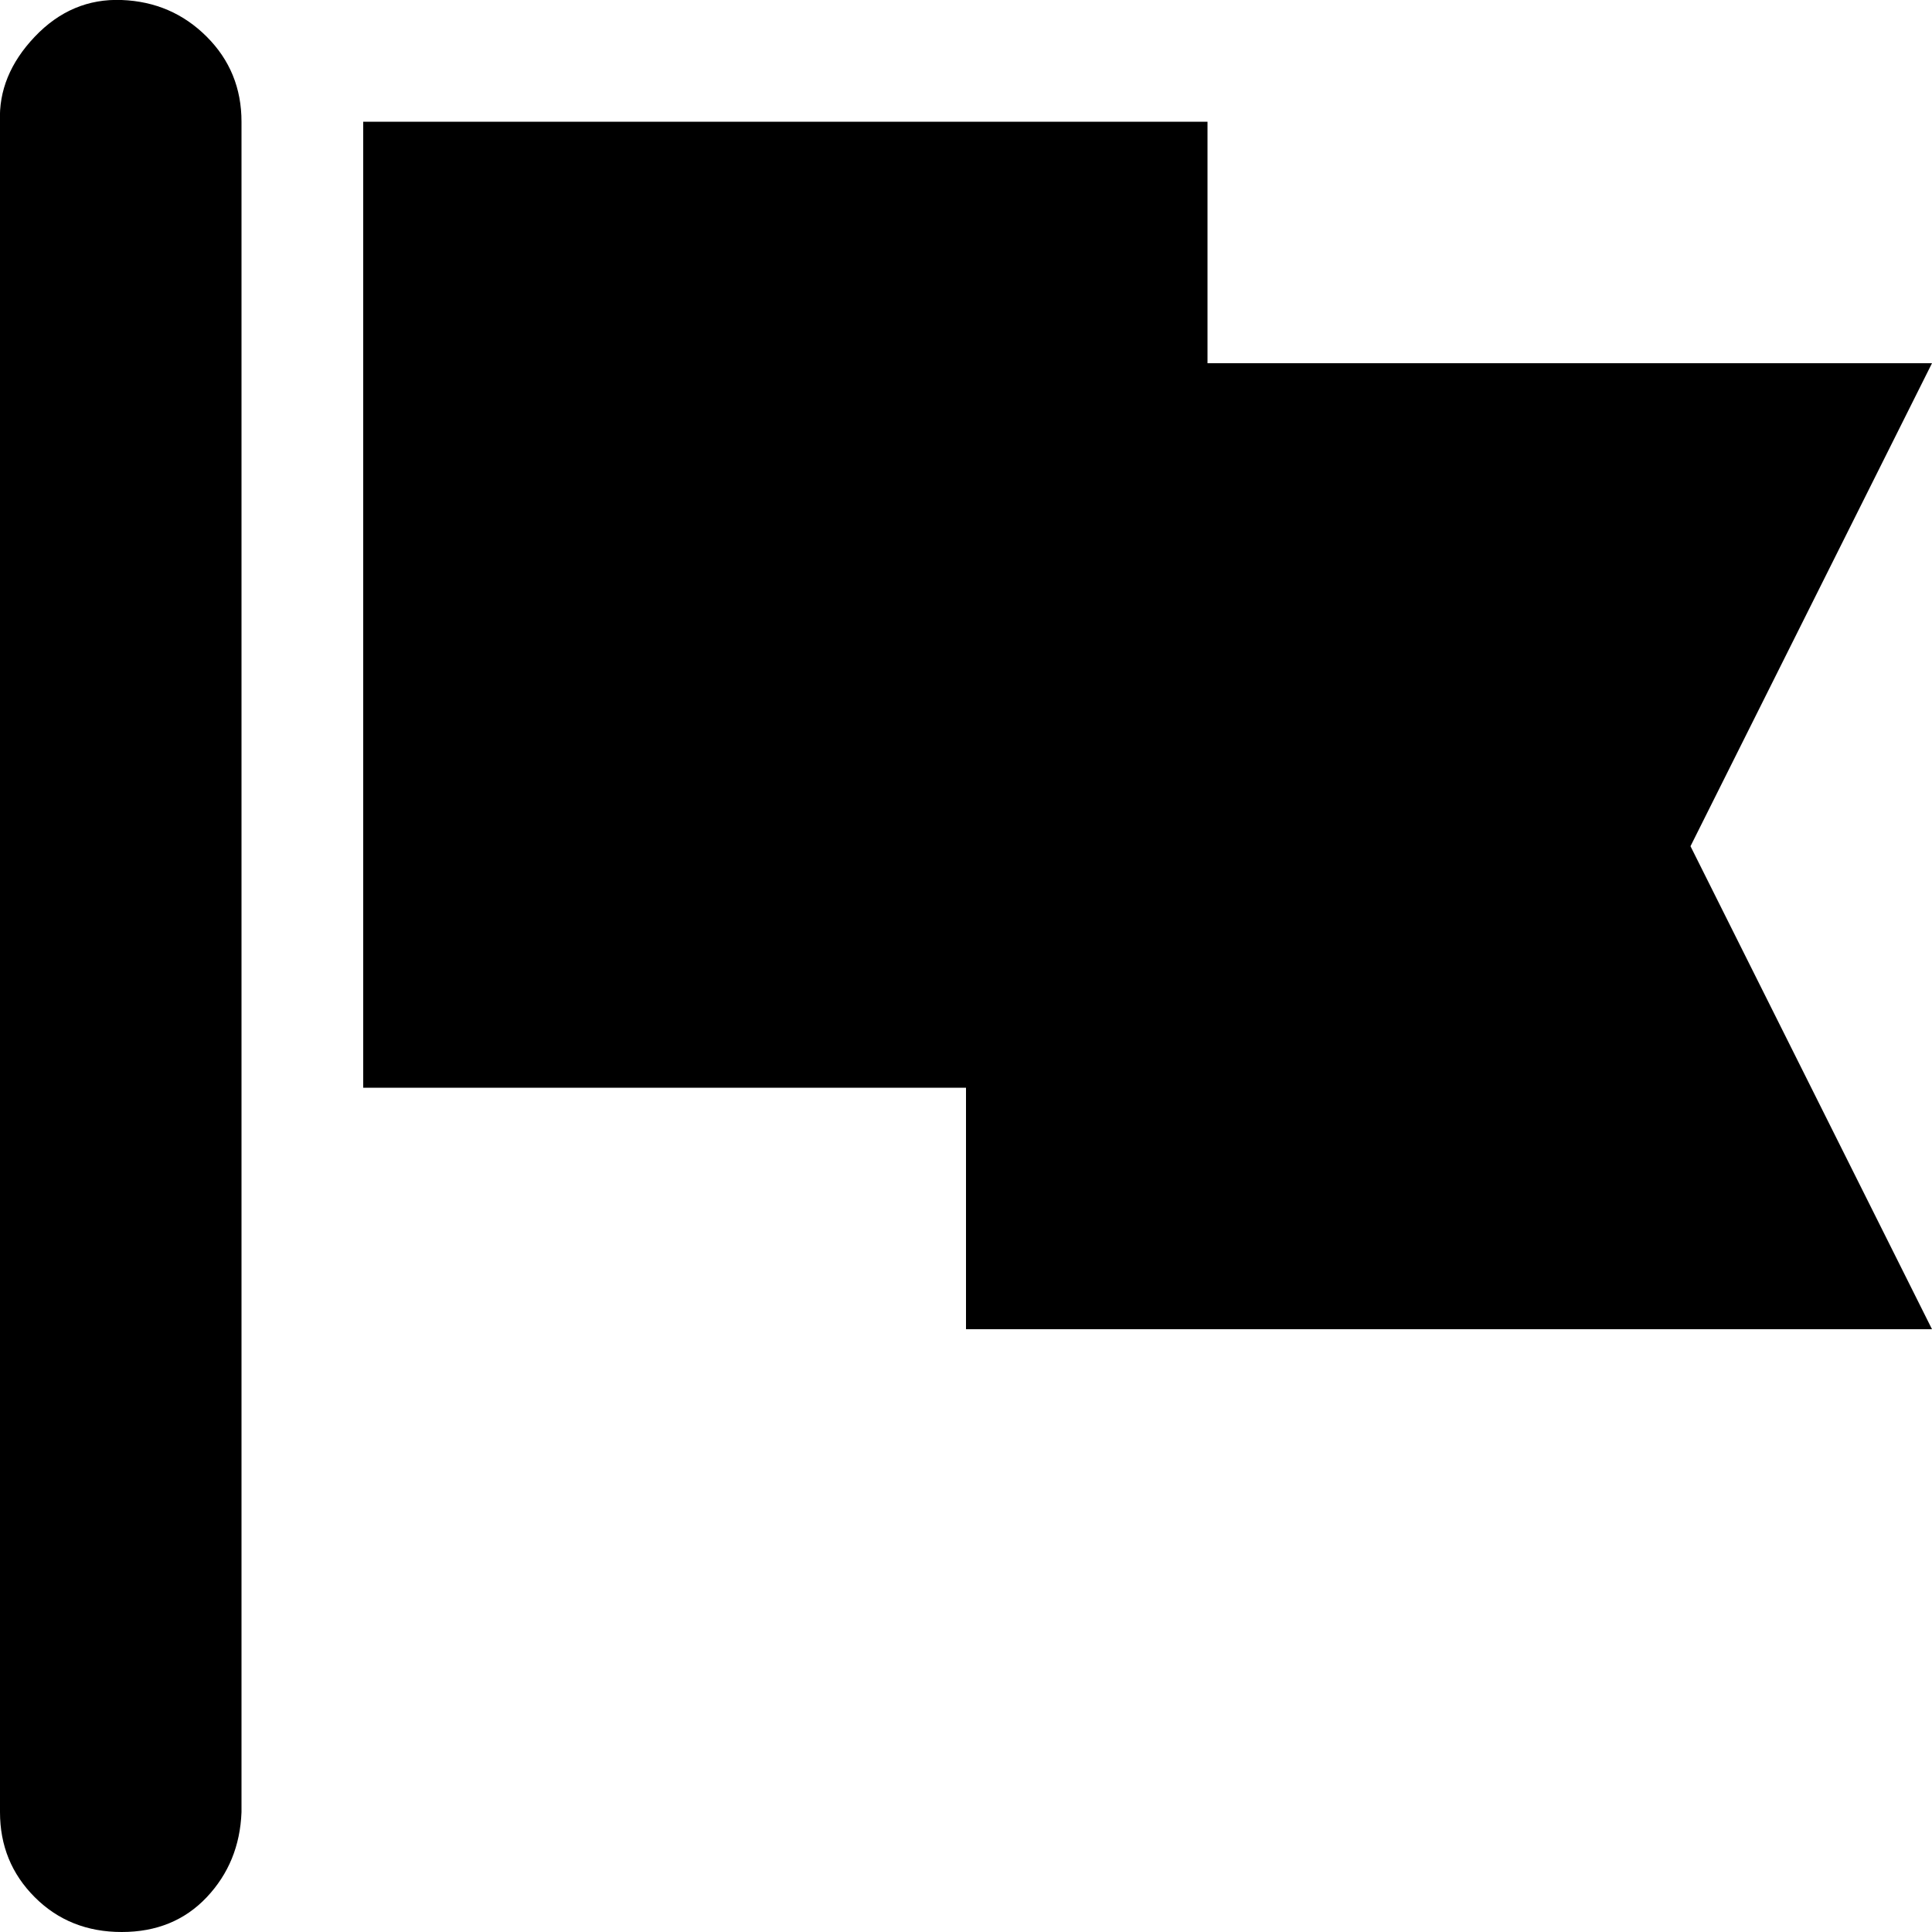 <?xml version="1.0" encoding="utf-8"?>
<!-- Скачано с сайта svg4.ru / Downloaded from svg4.ru -->
<svg fill="#000000" width="800px" height="800px" viewBox="0 0 32 32" version="1.1" xmlns="http://www.w3.org/2000/svg">
<title>alt-flag</title>
<path d="M0 30.016q0 0.832 0.576 1.408t1.44 0.576 1.408-0.576 0.576-1.408v-28q0-0.832-0.576-1.408t-1.408-0.608-1.44 0.608-0.576 1.408v28zM6.016 18.016h9.984v4h16l-4-8 4-8h-12v-4h-13.984v16z"></path>
</svg>